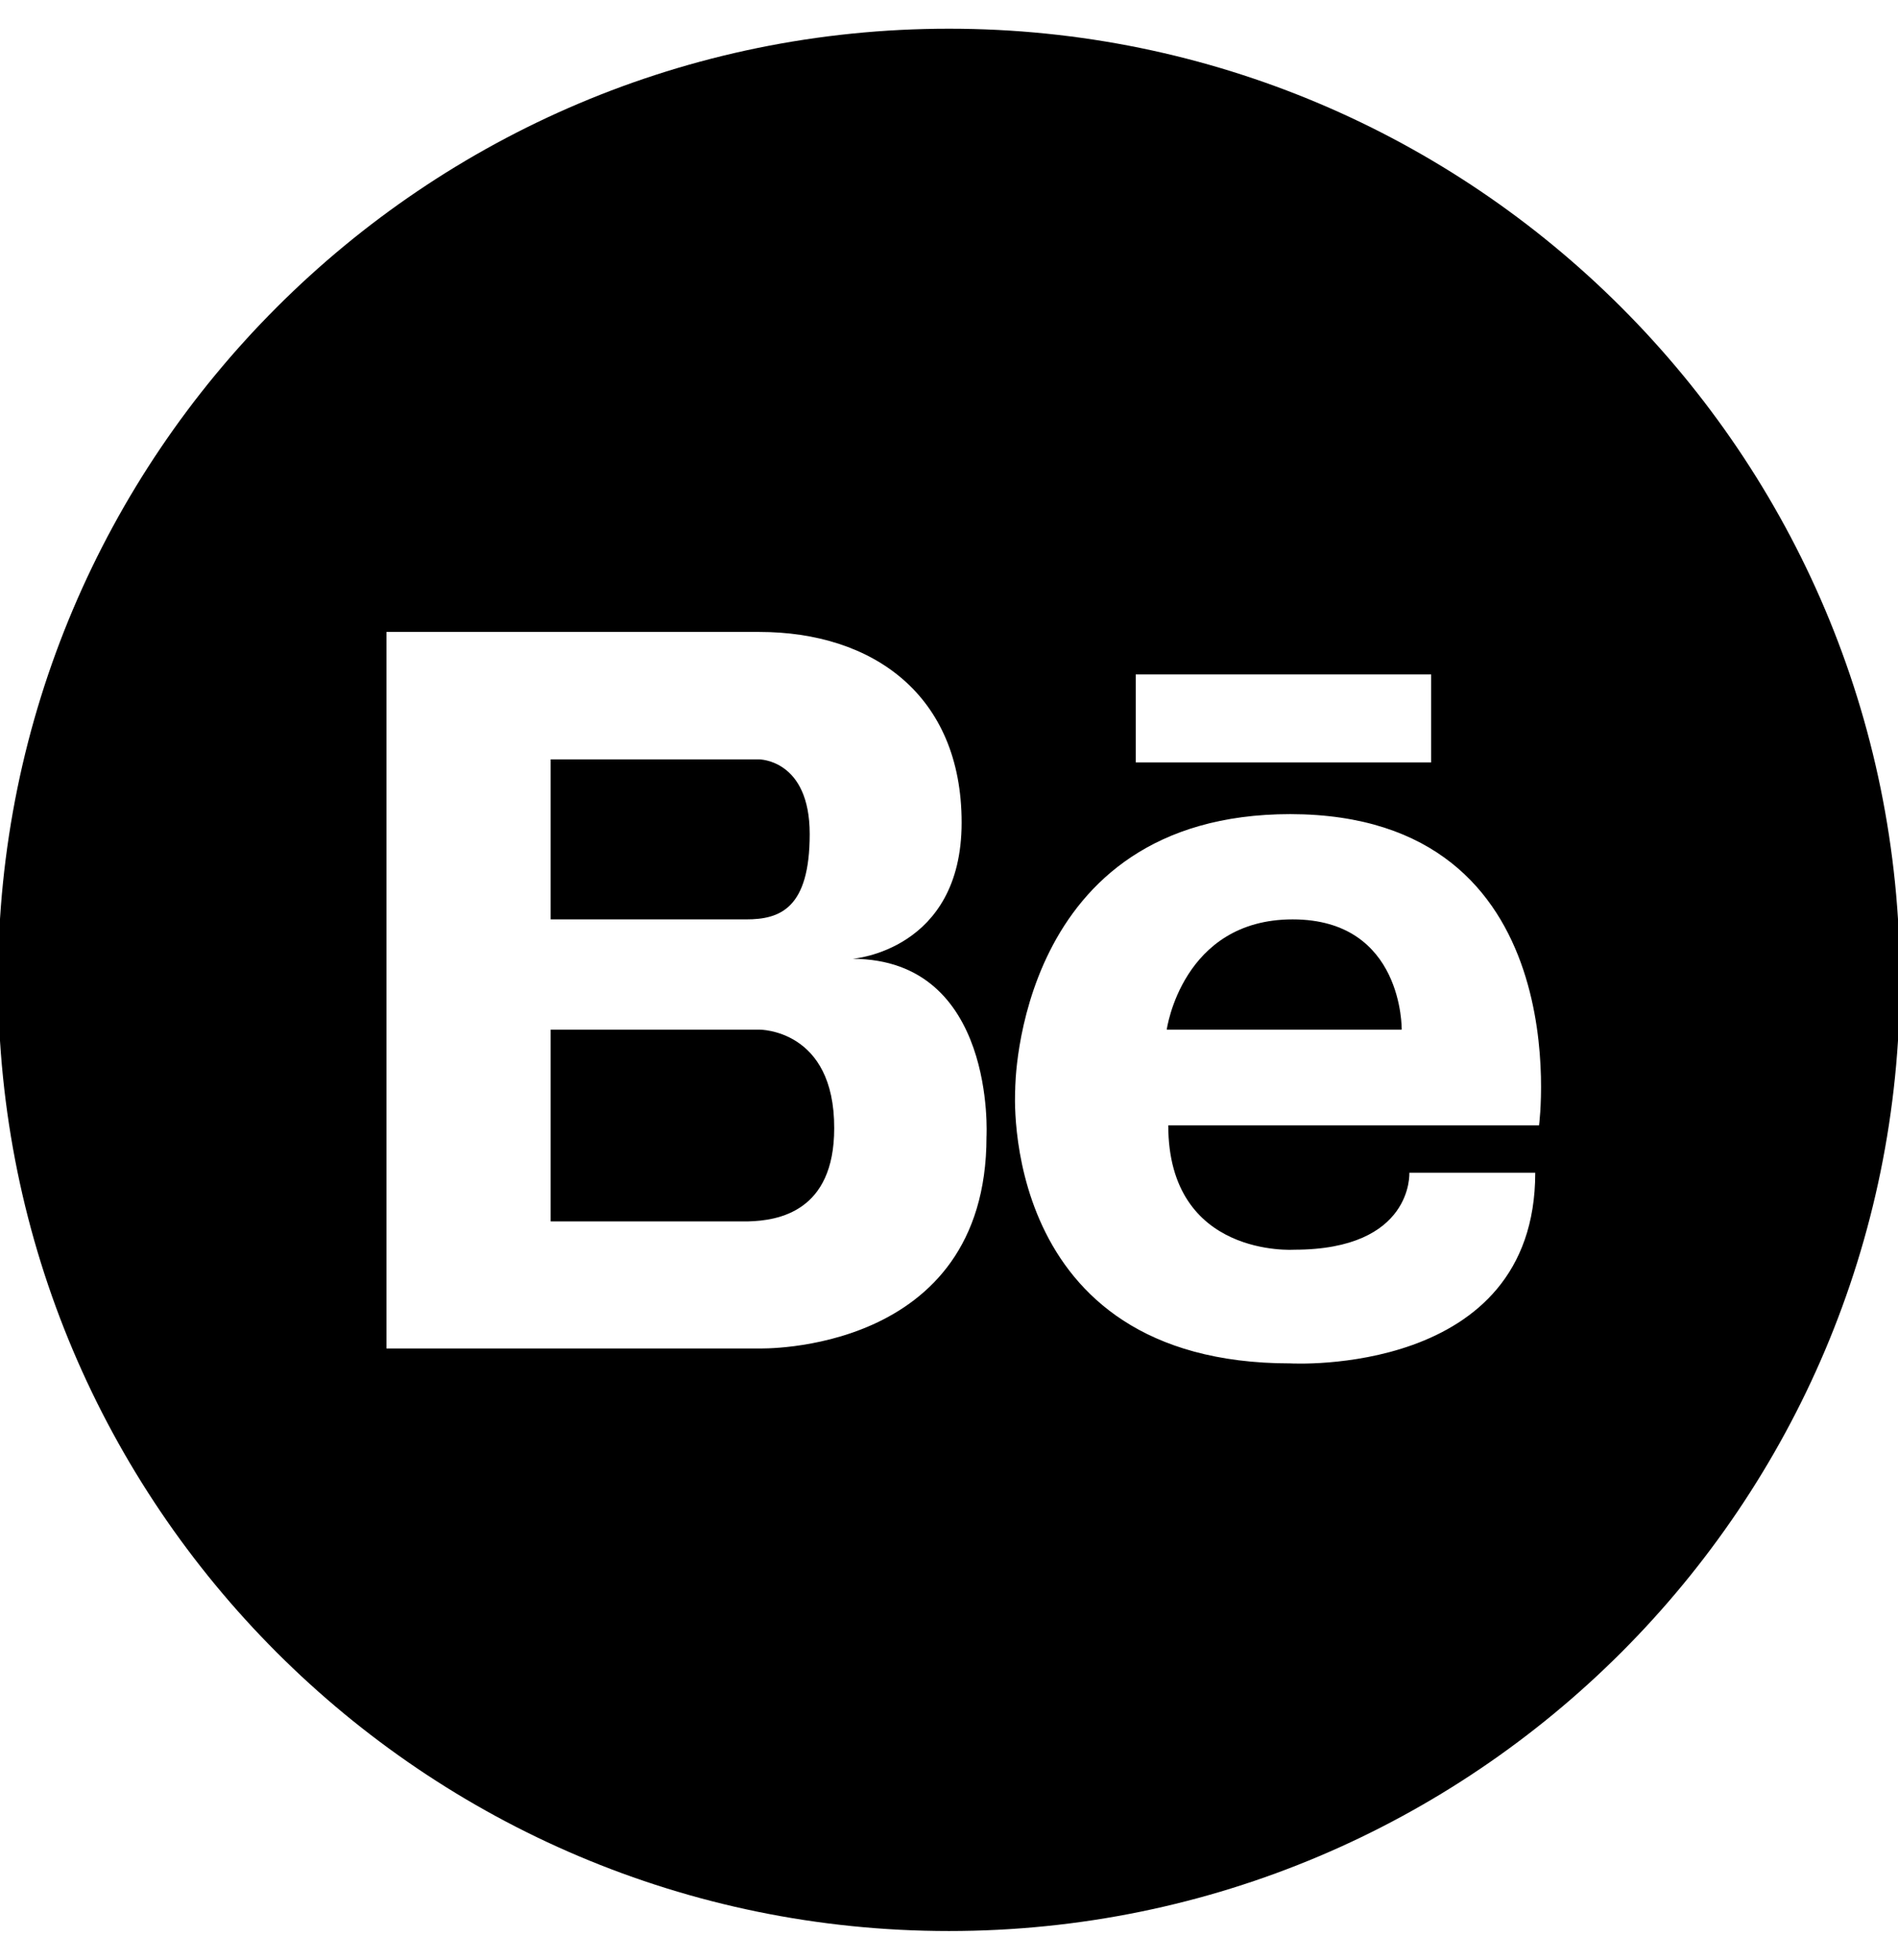 <?xml version="1.0" encoding="utf-8"?>
<!-- Generator: Adobe Illustrator 25.3.1, SVG Export Plug-In . SVG Version: 6.00 Build 0)  -->
<svg version="1.1" id="Calque_1" xmlns="http://www.w3.org/2000/svg" xmlns:xlink="http://www.w3.org/1999/xlink" x="0px" y="0px"
	 viewBox="0 0 496 512" style="enable-background:new 0 0 496 512;" xml:space="preserve">
<style type="text/css">
	.st0{display:none;}
	.st1{display:inline;}
	.st2{display:inline;fill:#FFFFFF;}
	.st3{fill:#FFFFFF;}
</style>
<g id="Youtube" class="st0">
	<path class="st1" d="M248,8C111,8,0,119,0,256s111,248,248,248s248-111,248-248S385,8,248,8z"/>
	<path class="st2" d="M430,256.3c0,0,0-59.6-7.6-88.2c-4.2-15.8-16.5-28.2-32.2-32.4C361.9,128,248,128,248,128s-113.9,0-142.2,7.7
		c-15.7,4.2-28,16.6-32.2,32.4C66,196.6,66,256.3,66,256.3s0,59.6,7.6,88.2c4.2,15.8,16.5,27.7,32.2,31.9C134.1,384,248,384,248,384
		s113.9,0,142.2-7.7c15.7-4.2,28-16.1,32.2-31.9C430,315.9,430,256.3,430,256.3L430,256.3z"/>
	<polygon class="st1" points="210.8,202.1 306,256.2 210.8,310.3 	"/>
</g>
<g id="Youtube_2" class="st0">
	<path class="st1" d="M247.7,8.2c-137,0-248,111-248,248s111,248,248,248s248-111,248-248S384.7,8.2,247.7,8.2z"/>
	<g class="st1">
		<path class="st3" d="M269.1,153.5h13.1V207c0,3.1,0,4.7,0.2,5.1c0.3,2,1.3,3.1,3.1,3.1c2.6,0,5.4-2,8.3-6.2v-55.5H307v72.6h-13.2
			v-7.9c-5.2,6-10.2,8.9-15,8.9c-4.2,0-7.2-1.7-8.5-5.4c-0.7-2.2-1.2-5.7-1.2-10.8L269.1,153.5L269.1,153.5z M219.5,177.1
			c0-7.8,1.3-13.4,4.1-17.1c3.6-5,8.8-7.4,15.3-7.4c6.6,0,11.7,2.5,15.3,7.4c2.8,3.7,4.1,9.3,4.1,17.1v25.4c0,7.7-1.3,13.4-4.1,17.1
			c-3.6,5-8.8,7.4-15.3,7.4c-6.6,0-11.7-2.5-15.3-7.4c-2.8-3.6-4.1-9.4-4.1-17.1V177.1z M184.3,128.6l10.4,38.3l10-38.3h14.8
			l-17.6,58v39.5h-14.6v-39.5c-1.3-7-4.2-17.2-8.9-30.8c-3.1-9-6.3-18.1-9.3-27.1C168.9,128.6,184.3,128.6,184.3,128.6z
			 M351.6,359.7c-2.6,11.5-12,19.9-23.3,21.2c-26.7,3-53.7,3-80.7,3c-26.9,0-54,0-80.7-3c-11.3-1.3-20.6-9.7-23.3-21.2
			c-3.8-16.3-3.8-34.1-3.8-50.9s0-34.6,3.8-50.9c2.6-11.5,12-19.9,23.3-21.2c26.7-3,53.7-3,80.7-3c26.9,0,53.9,0,80.7,3
			c11.3,1.3,20.6,9.7,23.3,21.2c3.7,16.3,3.7,34.1,3.7,50.9C355.4,325.5,355.4,343.3,351.6,359.7z"/>
		<path d="M319.9,280.6c-6.7,0-11.8,2.4-15.6,7.4c-2.8,3.6-4,9.3-4,16.9V330c0,7.6,1.4,13.3,4.2,16.9c3.8,4.9,8.9,7.4,15.8,7.4
			c6.8,0,12.1-2.6,15.7-7.8c1.6-2.3,2.6-4.9,3-7.8c0.1-1.3,0.3-4.2,0.3-8.4v-1.9H326c0,5.2-0.2,8.1-0.3,8.8
			c-0.7,3.5-2.6,5.2-5.8,5.2c-4.5,0-6.7-3.3-6.7-10v-12.7h26v-14.9c0-7.7-1.3-13.3-4-16.9C331.6,283,326.5,280.6,319.9,280.6z
			 M326.3,308.9h-13v-6.6c0-6.6,2.2-10,6.5-10s6.5,3.3,6.5,10V308.9z"/>
		<polygon points="156,270.5 171.3,270.5 171.3,353.3 185.8,353.3 185.8,270.5 201.4,270.5 201.4,256.9 156,256.9 		"/>
		<path d="M278.5,280.6c-4.8,0-9.3,2.6-13.5,7.8v-31.5h-13v96.4h13v-7c4.4,5.4,8.8,8,13.5,8c5.2,0,8.7-2.7,10.4-8.1
			c0.9-3,1.3-7.8,1.3-14.5v-28.6c0-6.8-0.4-11.6-1.3-14.4C287.1,283.3,283.6,280.6,278.5,280.6z M277.2,332.8c0,6.5-1.9,9.7-5.7,9.7
			c-2.1,0-4.3-1-6.5-3.2v-43.8c2.2-2.2,4.4-3.2,6.5-3.2c3.8,0,5.7,3.3,5.7,9.8V332.8z"/>
		<path d="M227.7,336.4c-2.9,4.1-5.6,6.1-8.2,6.1c-1.7,0-2.7-1-3-3c-0.1-0.4-0.1-2-0.1-5.1v-52.9h-13v56.8c0,5.1,0.4,8.5,1.1,10.7
			c1.3,3.6,4.2,5.3,8.4,5.3c4.8,0,9.7-2.9,14.9-8.8v7.8h13v-71.8h-13L227.7,336.4L227.7,336.4z"/>
		<path d="M238.9,215.1c4.2,0,6.3-3.4,6.3-10.1v-30.5c0-6.7-2-10.1-6.3-10.1c-4.2,0-6.3,3.3-6.3,10.1V205
			C232.6,211.7,234.6,215.1,238.9,215.1z"/>
	</g>
</g>
<g>
	<polygon points="265.6,202.3 265.6,201.7 265.2,202.3 	"/>
	<g>
		<path d="M337.8,240.2c-28.9,0-32.9,28.8-32.9,28.8h61.4C366.3,269,366.8,240.2,337.8,240.2z"/>
		<path d="M198.4,269h-54.5v50.1h51.7c7.7-0.2,22.4-2.5,22.4-24.3C218.1,268.8,198.4,269,198.4,269z"/>
		<path d="M211.6,217.9c0-19.5-13.2-19.5-13.2-19.5h-54.5v41.8H195C203.8,240.2,211.6,237.4,211.6,217.9z"/>
		<path d="M248,7.5C110.8,7.5-0.5,118.8-0.5,256c0,137.2,111.3,248.5,248.5,248.5S496.5,393.2,496.5,256
			C496.5,118.8,385.2,7.5,248,7.5z M296.8,176.2h77.2v23h-77.2V176.2z M257.8,297c0,57.1-59.5,55.3-59.5,55.3H101V165.1h97.4
			c29.6,0,52.9,16.4,52.9,49.8c0,33.5-28.5,35.6-28.5,35.6C260.4,250.6,257.8,297,257.8,297z M402.2,294h-96.9
			c0,34.7,32.9,32.5,32.9,32.5c31.2,0,30.1-20.1,30.1-20.1h32.9c0,53.5-64,49.8-64,49.8c-76.8,0-71.9-71.6-71.9-71.6
			c0-0.4,0.1-71.9,71.9-71.9C412.9,212.8,402.2,294,402.2,294z"/>
	</g>
</g>
<g id="Twitter" class="st0">
	<path class="st1" d="M247.5,7.7c-137,0-248,111-248,248s111,248,248,248s248-111,248-248S384.5,7.7,247.5,7.7z"/>
	<path class="st2" d="M372.1,191.8c0.2,2.8,0.2,5.6,0.2,8.4c0,85-64.7,182.9-182.9,182.9c-36.4,0-70.3-10.5-98.7-28.9
		c5.2,0.6,10.2,0.8,15.5,0.8c30.1,0,57.7-10.2,79.8-27.5c-28.3-0.6-51.9-19.1-60.1-44.6c4,0.6,8,1,12.1,1c5.8,0,11.5-0.8,16.9-2.2
		c-29.5-6-51.5-31.8-51.5-63.1v-0.8c8.6,4.8,18.5,7.8,29.1,8.2c-17.3-11.5-28.7-31.2-28.7-53.5c0-11.9,3.2-22.9,8.8-32.4
		c31.6,39,79.2,64.5,132.6,67.3c-1-4.8-1.6-9.8-1.6-14.7c0-35.4,28.7-64.3,64.3-64.3c18.5,0,35.2,7.8,47,20.3
		c14.5-2.8,28.5-8.2,40.8-15.5c-4.8,14.9-14.9,27.5-28.3,35.4c12.9-1.4,25.5-5,37-10C395.6,171.3,384.6,182.6,372.1,191.8
		L372.1,191.8z"/>
</g>
<g id="Facebook" class="st0">
	<path class="st1" d="M247.2,7.7c-137,0-248,111-248,248s111,248,248,248s248-111,248-248S384.2,7.7,247.2,7.7z"/>
	<path class="st2" d="M219.6,383.1v-114h-38.2v-45.3h38.2v-35.7c0-38.8,23.7-59.9,58.3-59.9c16.6,0,30.8,1.2,34.9,1.8v40.5h-24
		c-18.8,0-22.4,9-22.4,22v31.2h42.4L303,269h-36.6v113.9"/>
</g>
</svg>
